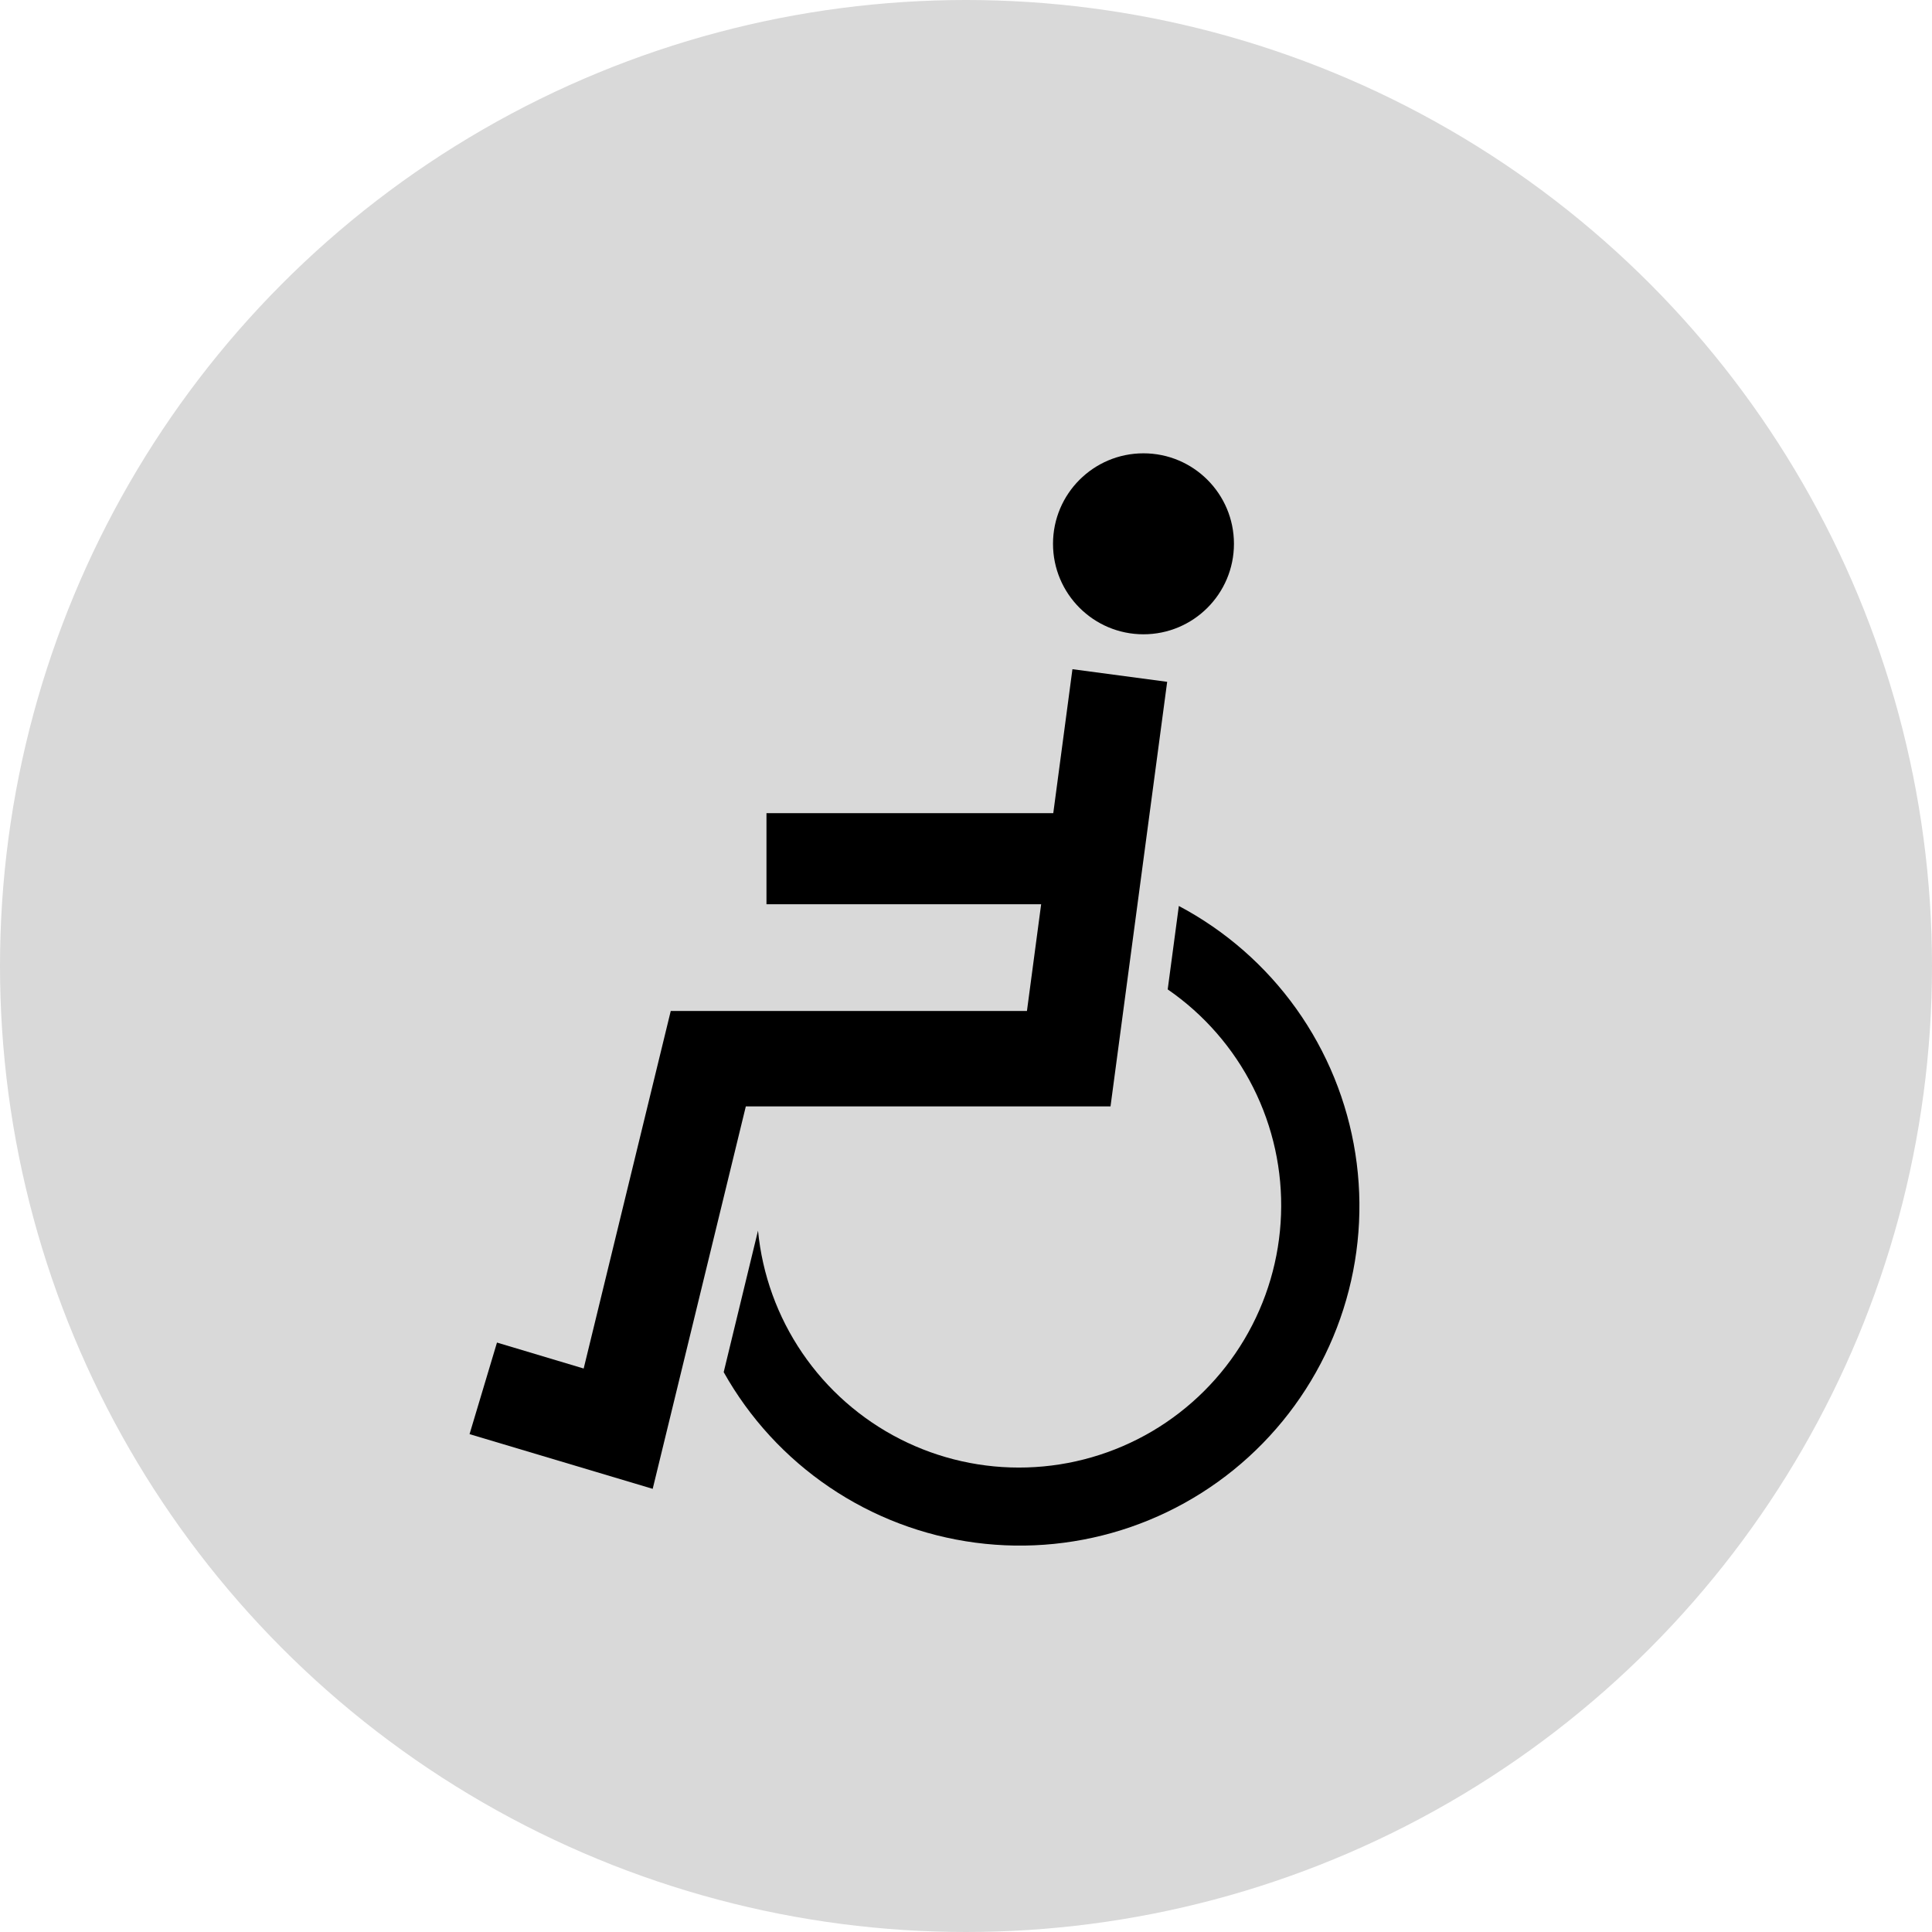 <svg width="55" height="55" viewBox="0 0 55 55" fill="none" xmlns="http://www.w3.org/2000/svg">
<circle cx="27.5" cy="27.5" r="27.5" fill="#D9D9D9"/>
<path d="M13.367 40.827L14.148 38.22L16.616 38.959L19.095 28.78H29.235L30.53 19.051L33.227 19.41L31.614 31.497H21.232L18.581 42.384L13.367 40.827Z" fill="black"/>
<path d="M33.559 25.791L33.242 28.166C34.275 28.878 35.112 29.838 35.676 30.959C36.24 32.08 36.513 33.325 36.468 34.578C36.424 35.832 36.064 37.055 35.422 38.133C34.781 39.211 33.877 40.11 32.796 40.747C31.715 41.383 30.491 41.737 29.236 41.775C27.982 41.814 26.739 41.535 25.621 40.966C24.503 40.396 23.546 39.554 22.84 38.517C22.133 37.48 21.7 36.282 21.579 35.033L20.602 39.062C21.337 40.373 22.367 41.494 23.612 42.337C24.856 43.18 26.279 43.721 27.769 43.917C29.259 44.114 30.774 43.96 32.194 43.469C33.614 42.977 34.9 42.162 35.95 41.086C37 40.011 37.785 38.706 38.242 37.274C38.699 35.843 38.816 34.325 38.584 32.84C38.352 31.355 37.777 29.945 36.905 28.721C36.033 27.498 34.887 26.494 33.559 25.791Z" fill="black"/>
<path d="M31.167 23.149H21.82V25.742H31.167V23.149Z" fill="black"/>
<path d="M32.552 18.057C33.975 18.057 35.128 16.903 35.128 15.481C35.128 14.058 33.975 12.905 32.552 12.905C31.13 12.905 29.977 14.058 29.977 15.481C29.977 16.903 31.13 18.057 32.552 18.057Z" fill="black"/>
</svg>
